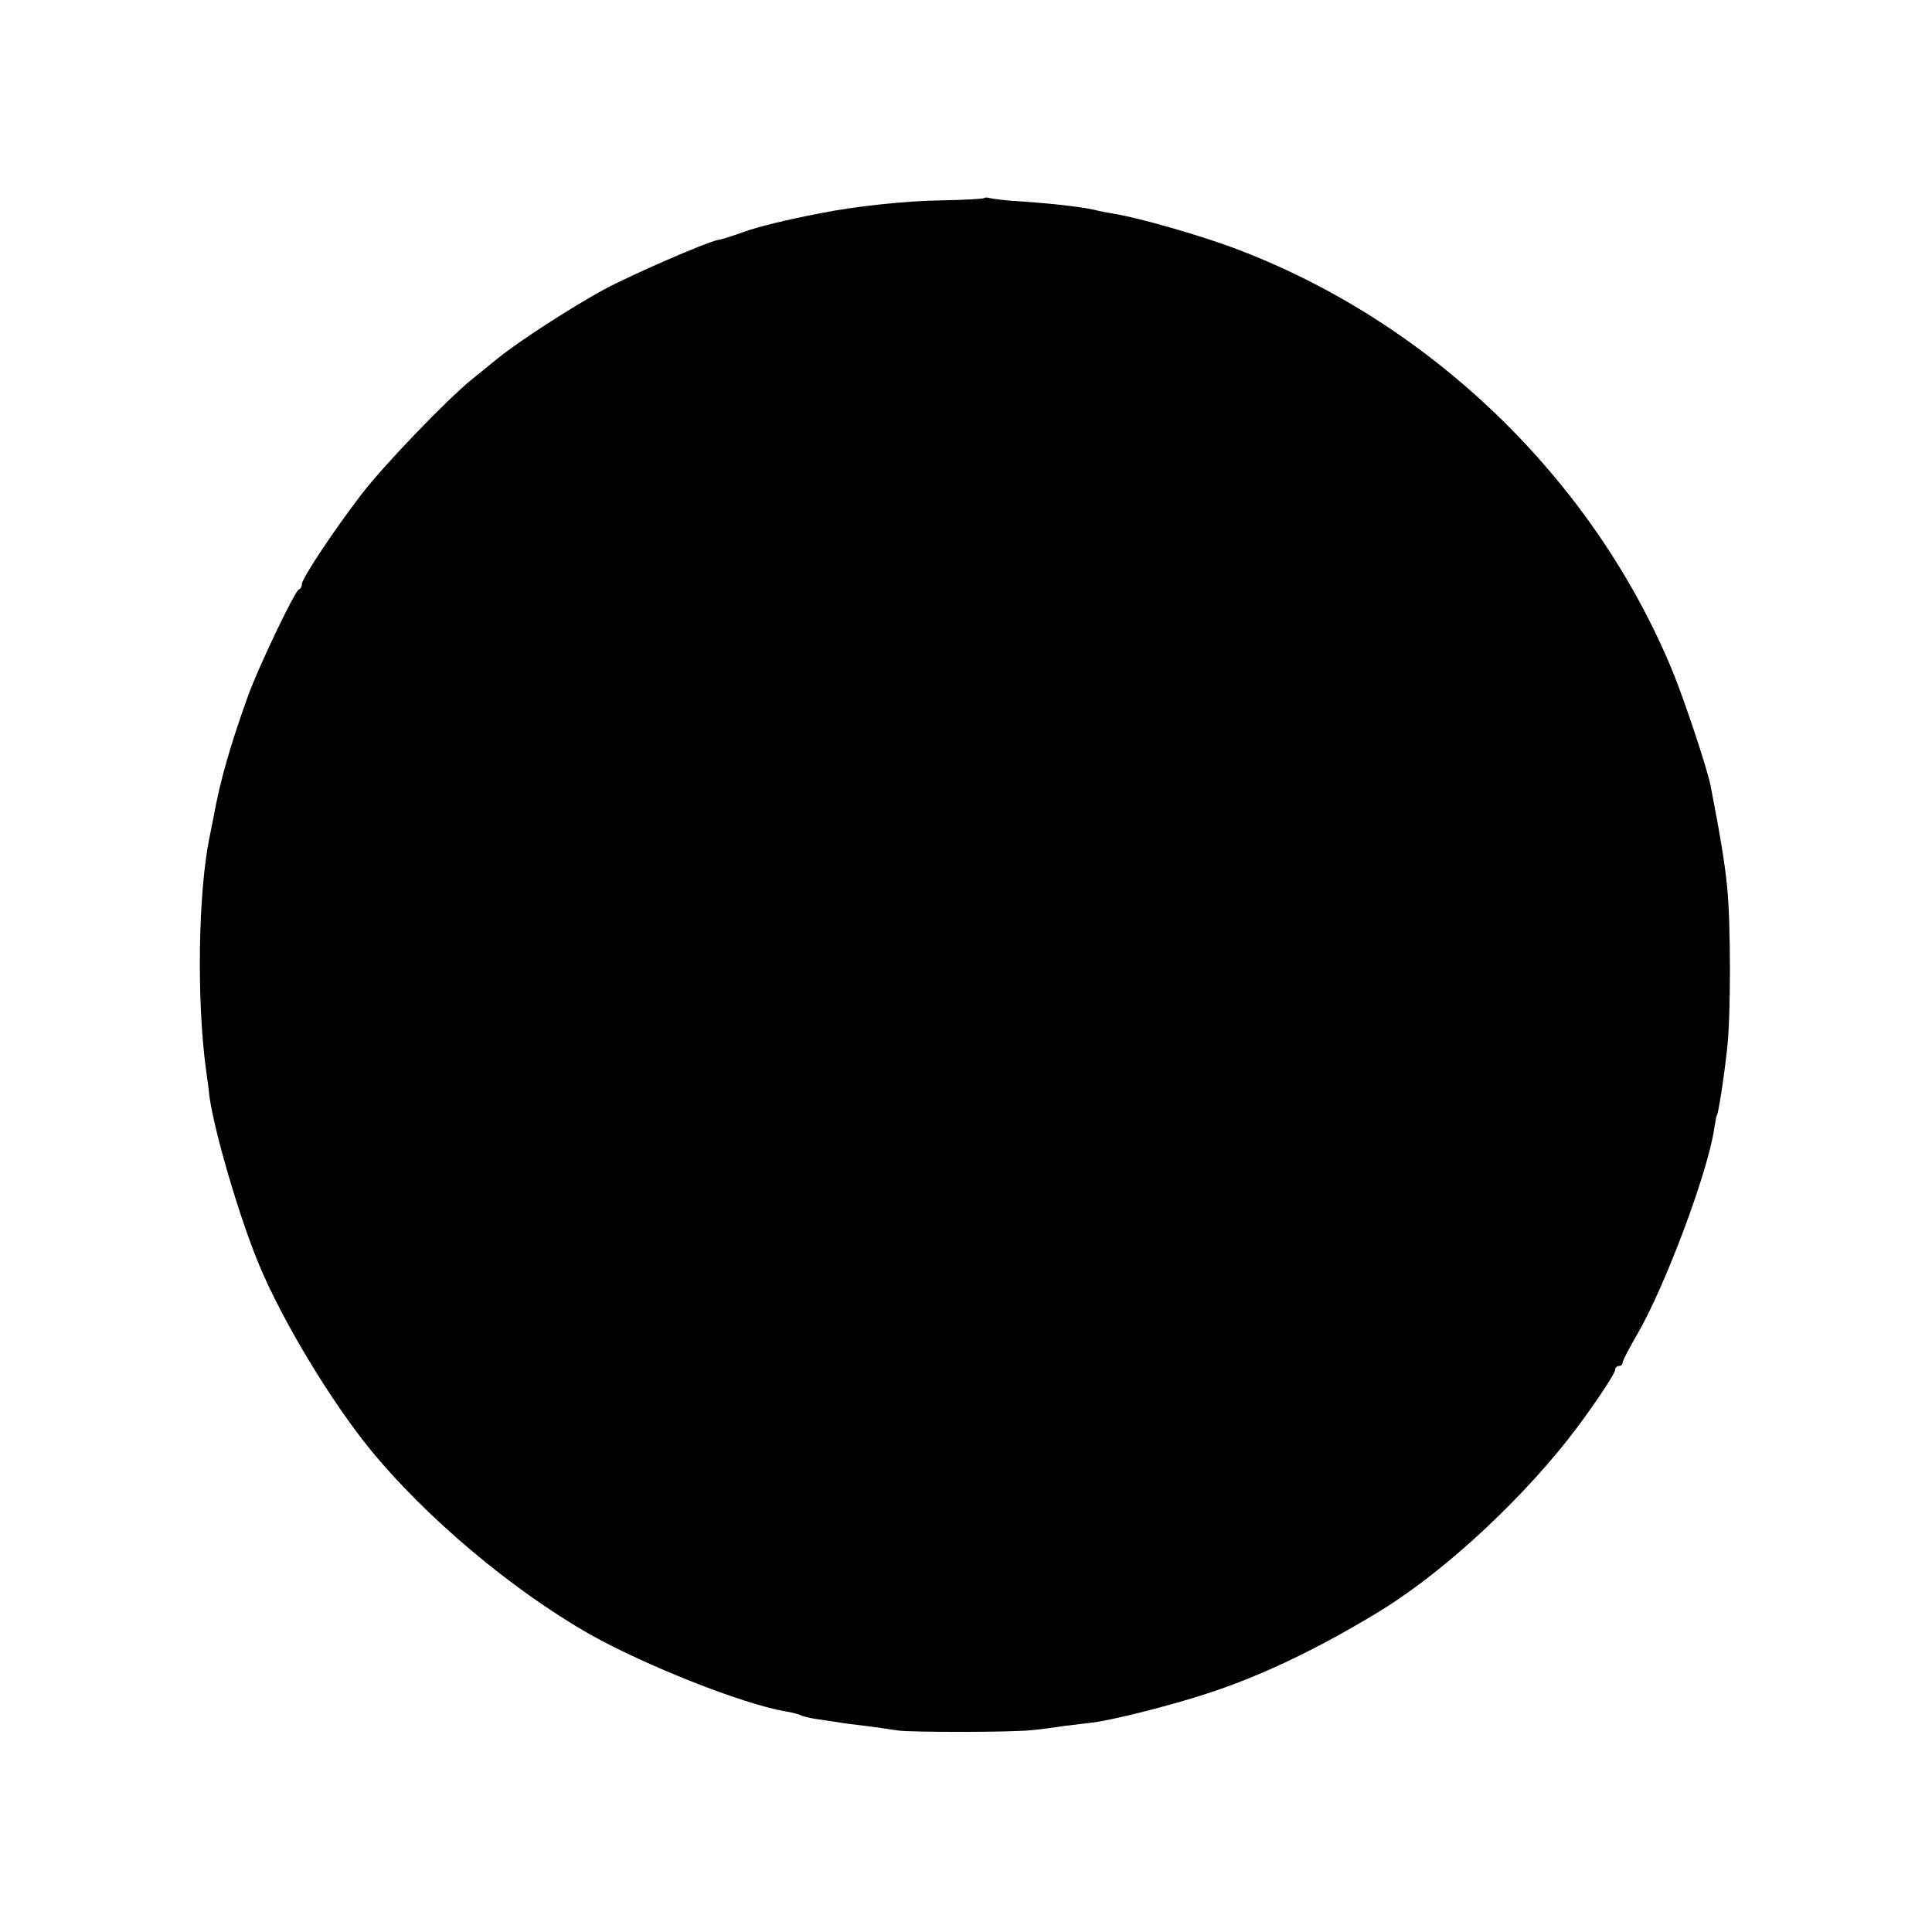 <?xml version="1.0" standalone="no"?>
<!DOCTYPE svg PUBLIC "-//W3C//DTD SVG 20010904//EN"
 "http://www.w3.org/TR/2001/REC-SVG-20010904/DTD/svg10.dtd">
<svg version="1.0" xmlns="http://www.w3.org/2000/svg"
 width="512pt" height="512pt" viewBox="0 0 512 512"
 preserveAspectRatio="xMidYMid meet">
<g transform="translate(0,512) scale(0.1,-0.1)"
fill="#000000" stroke="none">
<path d="M2608 4595 c-2 -2 -53 -5 -113 -6 -92 -1 -231 -16 -320 -34 -89 -17
-167 -36 -205 -50 -25 -9 -55 -19 -68 -21 -33 -7 -226 -91 -301 -131 -86 -47
-224 -136 -281 -182 -24 -20 -56 -45 -69 -56 -66 -53 -235 -229 -293 -305 -73
-95 -158 -223 -158 -238 0 -6 -3 -12 -8 -14 -11 -5 -106 -203 -135 -283 -46
-128 -74 -225 -91 -320 -3 -16 -8 -41 -11 -55 -30 -148 -34 -431 -9 -615 4
-27 8 -59 9 -70 13 -95 80 -324 133 -450 62 -148 189 -358 293 -486 147 -180
375 -372 582 -490 146 -82 402 -184 517 -204 18 -3 37 -8 41 -10 4 -3 24 -8
45 -11 22 -3 46 -7 54 -8 8 -2 42 -6 75 -10 33 -4 71 -10 85 -12 33 -5 305 -5
355 1 22 2 60 7 85 11 25 3 59 7 75 9 51 6 203 44 301 76 140 45 290 116 452
214 162 97 361 277 503 455 55 69 129 178 129 189 0 6 5 11 10 11 6 0 10 4 10
9 0 5 18 39 40 77 73 126 187 430 203 544 3 19 6 35 7 35 3 0 18 93 27 175 10
85 10 335 0 430 -6 62 -17 129 -43 264 -8 45 -69 227 -101 306 -210 510 -644
929 -1164 1123 -91 34 -248 79 -314 90 -16 3 -41 7 -55 11 -37 8 -106 16 -190
22 -41 2 -80 7 -87 9 -6 2 -13 2 -15 0z"/>
</g>
</svg>
